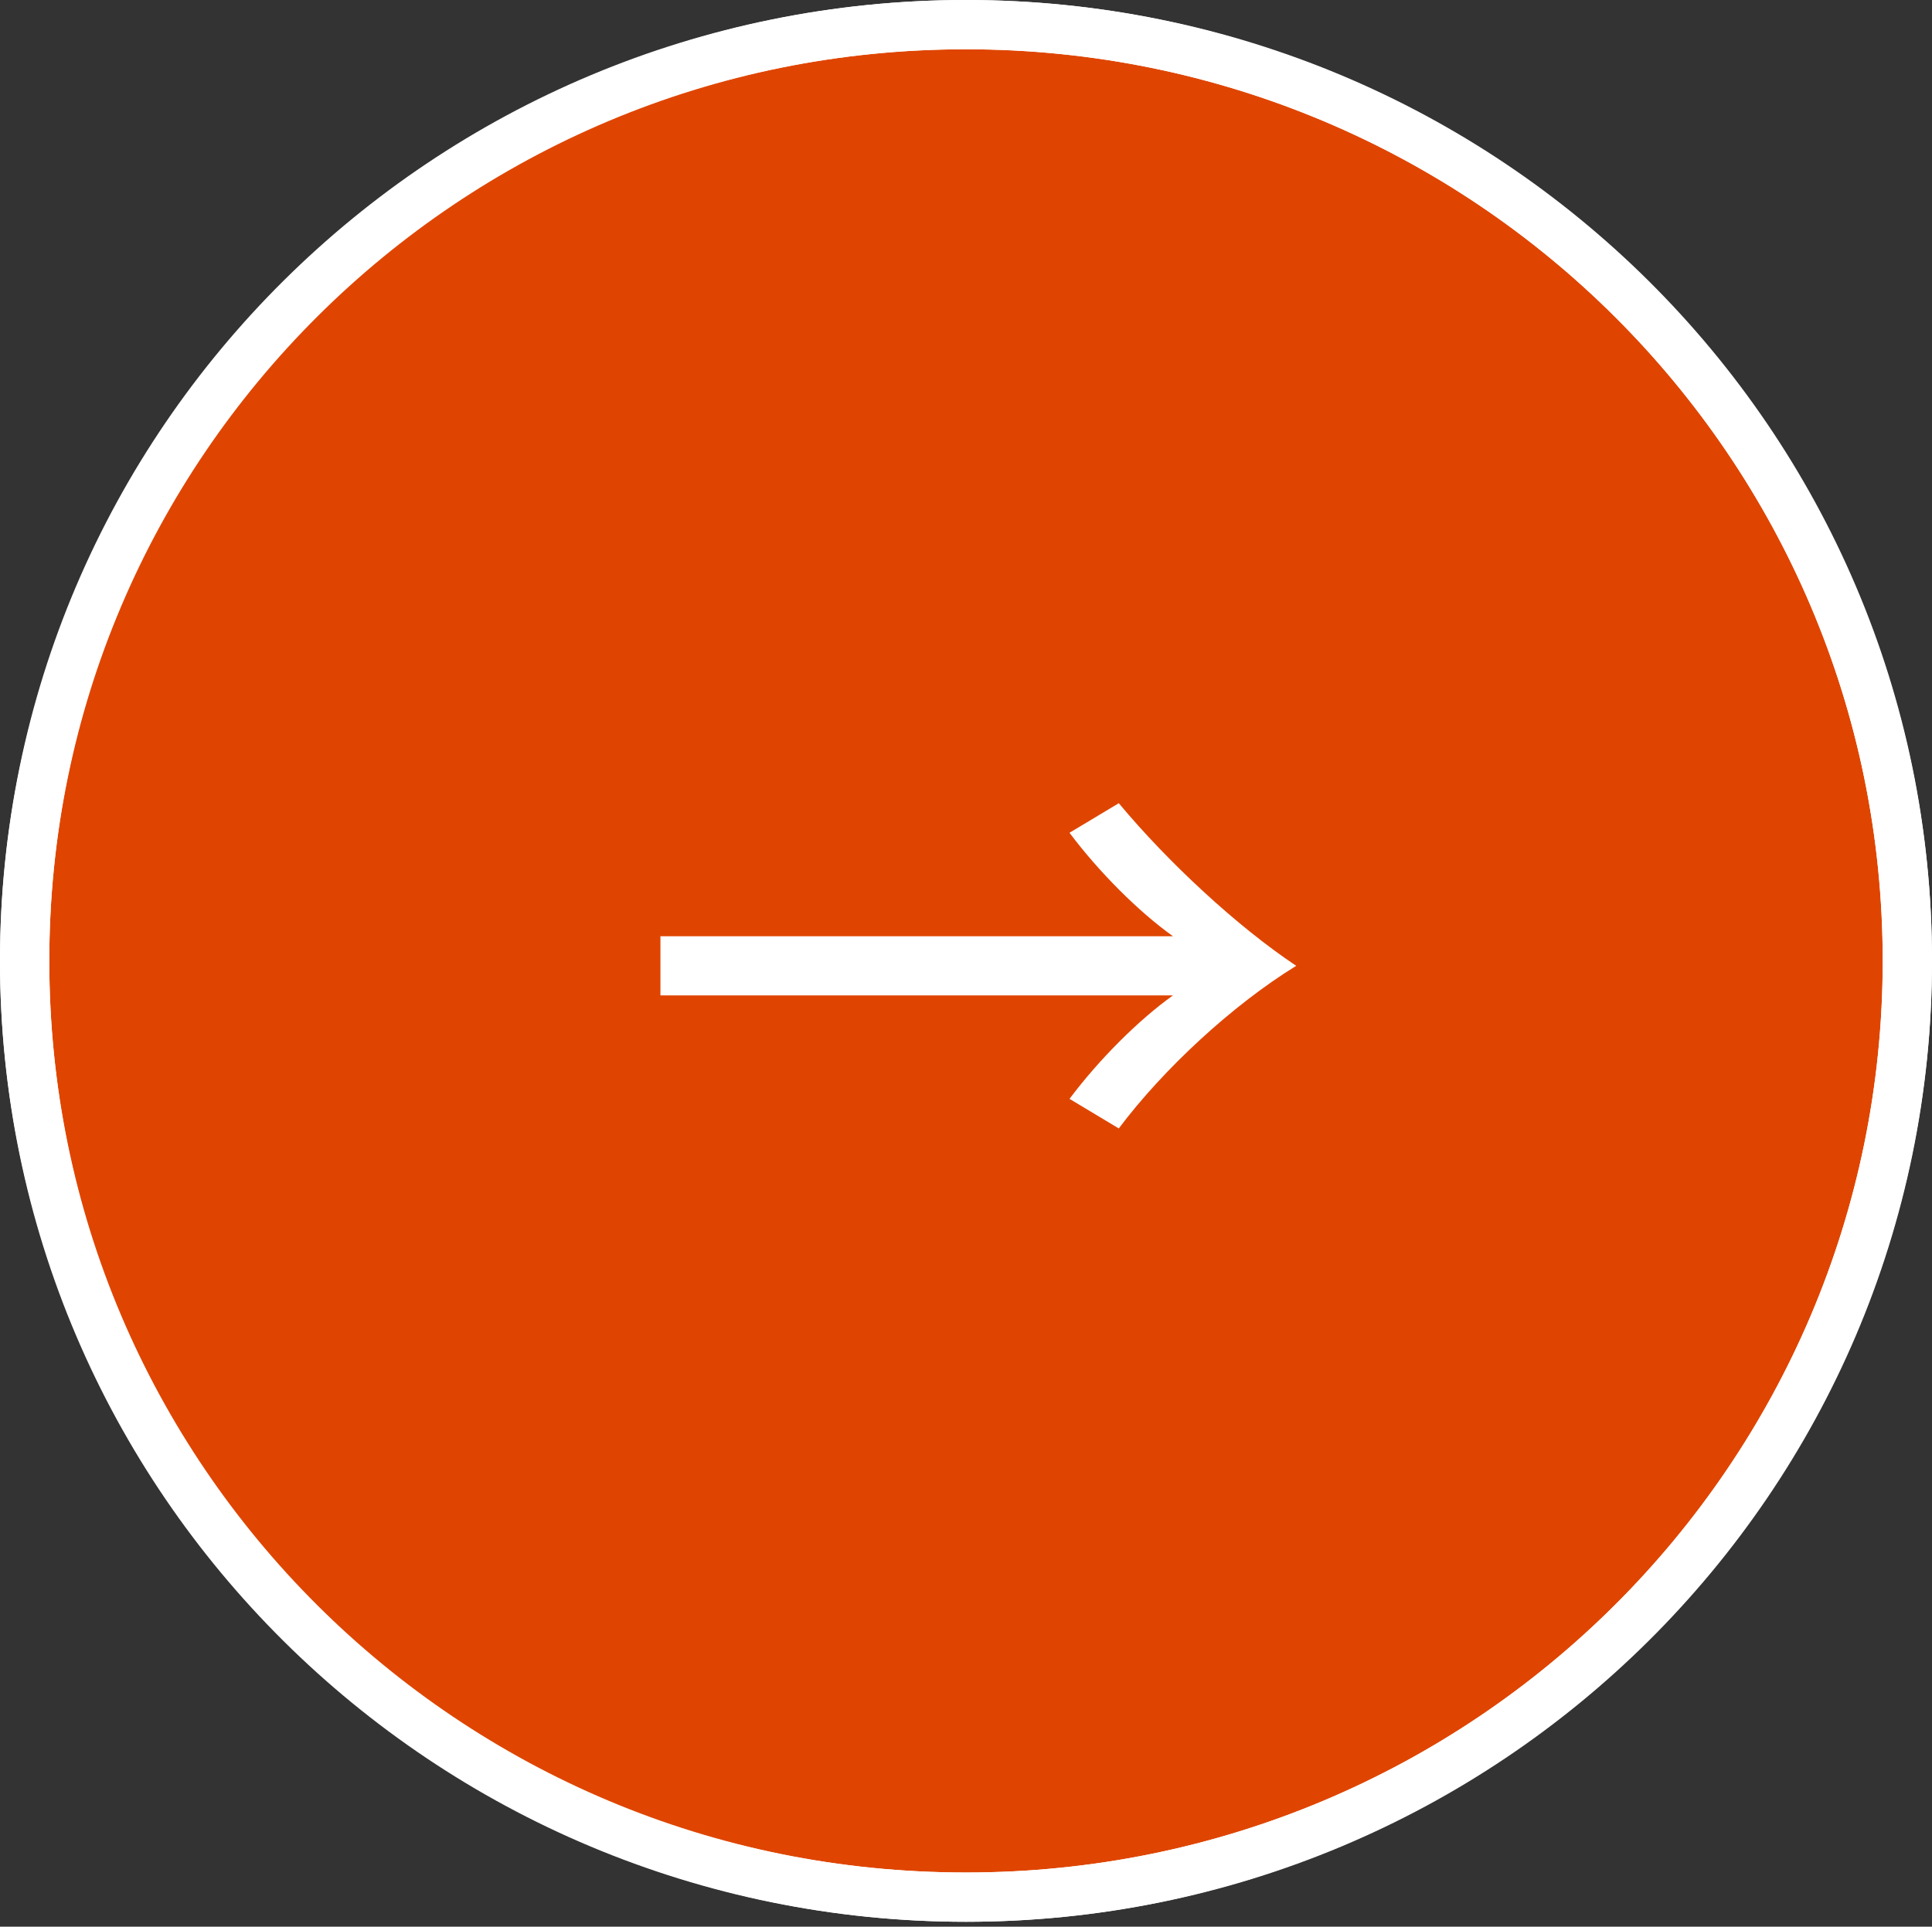 <?xml version="1.0" encoding="UTF-8"?>
<svg id="_レイヤー_2" xmlns="http://www.w3.org/2000/svg" version="1.1" viewBox="0 0 39.2 39.1">
  <rect x="0" y="0" width="39.2" height="39.1" fill="#333333" stroke="none"/>
  <!-- Generator: Adobe Illustrator 29.1.0, SVG Export Plug-In . SVG Version: 2.1.0 Build 142)  -->
  <defs>
    <style>
      .st0 {
        fill: #df4500;
      }

      .st1 {
        fill: #fff;
      }
    </style>
  </defs>
  <g>
    <g>
      <path class="st0" d="M19.6,38.5C9.1,38.5.5,30,.5,19.5S9.1.5,19.6.5s19.1,8.5,19.1,19-8.6,19-19.1,19Z"/>
      <path class="st1" d="M19.6,1c10.3,0,18.6,8.3,18.6,18.5s-8.3,18.5-18.6,18.5S1,29.7,1,19.5,9.3,1,19.6,1M19.6,0C8.8,0,0,8.7,0,19.5s8.8,19.5,19.6,19.5,19.6-8.7,19.6-19.5S30.4,0,19.6,0h0Z"/>
    </g>
    <path class="st1" d="M19.6,1c10.3,0,18.6,8.3,18.6,18.5s-8.3,18.5-18.6,18.5S1,29.8,1,19.5,9.3,1,19.6,1M19.6,0C8.8,0,0,8.8,0,19.5s8.8,19.5,19.6,19.5,19.6-8.8,19.6-19.5S30.4,0,19.6,0h0Z"/>
  </g>
  <path class="st1" d="M13.4,19h10.4c-.7-.5-1.5-1.3-2.1-2.1l1-.6c1,1.2,2.4,2.5,3.6,3.3-1.3.8-2.7,2.1-3.6,3.3l-1-.6c.6-.8,1.4-1.6,2.1-2.1h-10.4s0-1.2,0-1.2Z"/>
  <g>
    <path class="st0" d="M95.7,22.4c-10.5,0-19.1-8.5-19.1-19s8.6-19,19.1-19,19.1,8.5,19.1,19-8.6,19-19.1,19Z"/>
    <path class="st1" d="M95.7-15.2c10.3,0,18.6,8.3,18.6,18.5s-8.3,18.5-18.6,18.5-18.6-8.3-18.6-18.5,8.3-18.5,18.6-18.5M95.7-16.2c-10.8,0-19.6,8.8-19.6,19.5s8.8,19.5,19.6,19.5,19.6-8.8,19.6-19.5-8.8-19.5-19.6-19.5h0Z"/>
  </g>
</svg>